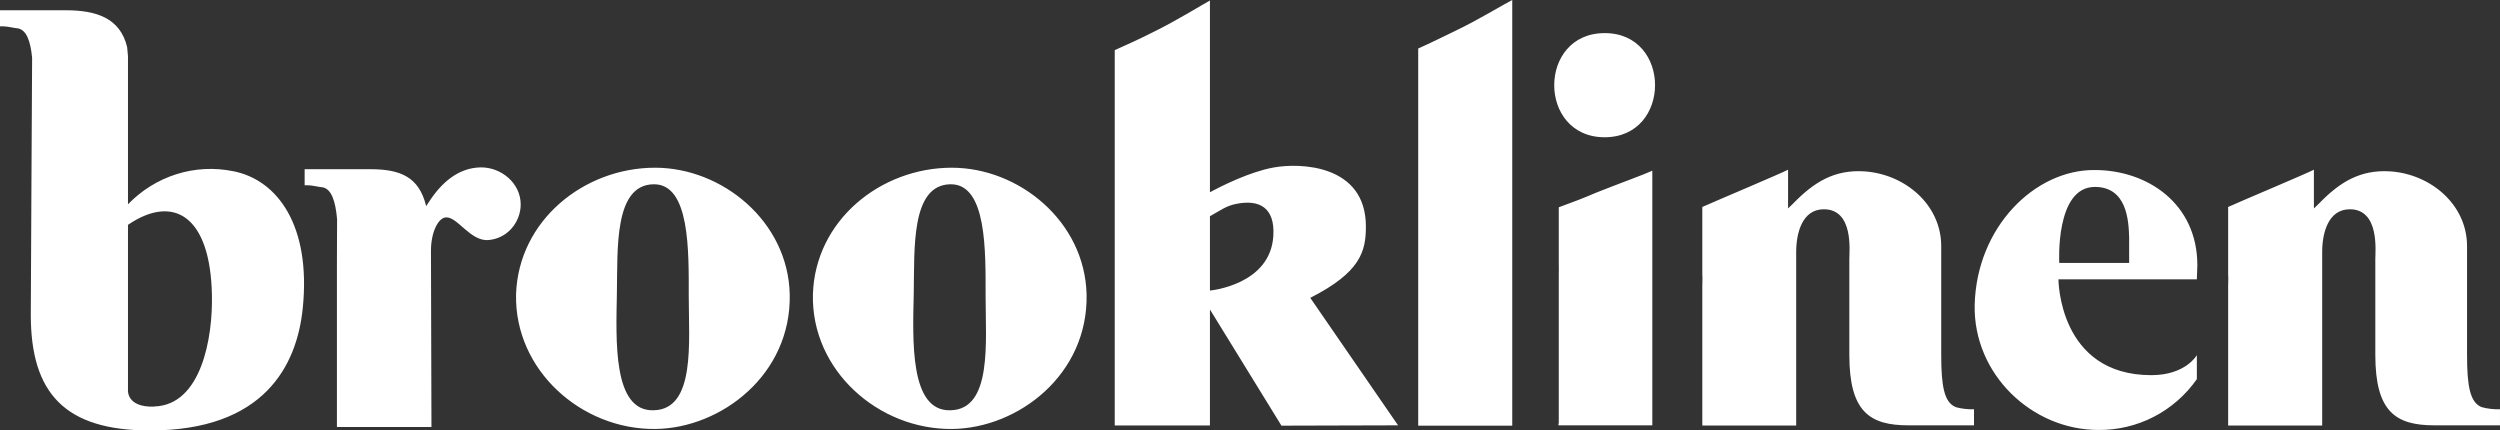 <?xml version="1.0" encoding="UTF-8"?>
<svg id="Layer_2" data-name="Layer 2" xmlns="http://www.w3.org/2000/svg" viewBox="0 0 151 26">
  <rect x="0" y="0" width="151" height="26" fill="#333333" stroke="none"/>
  <defs>
    <style>
      .cls-1 {
        fill: #fff;
      }
    </style>
  </defs>
  <g id="Layer_2-2" data-name="Layer 2">
    <path class="cls-1" d="M59.53,17.89c0,2.77.41,6.84-2.12,6.89-2.48.08-2.28-4.23-2.22-7.08.05-2.67-.18-6.54,2.22-6.57,2.2-.03,2.12,4.04,2.12,6.76h0ZM65.63,17.78c-.11-4.42-4.09-7.65-8.14-7.65-4.32,0-8.26,3.2-8.39,7.65-.11,4.58,3.95,8.18,8.42,8.13,3.98-.05,8.21-3.28,8.11-8.13h0ZM41.6,17.89c0,2.77.42,6.84-2.12,6.89-2.48.08-2.27-4.23-2.22-7.08.05-2.67-.18-6.54,2.22-6.57,2.2-.03,2.12,4.04,2.12,6.76ZM47.7,17.78c-.1-4.42-4.09-7.65-8.13-7.65-4.31,0-8.26,3.2-8.4,7.65-.1,4.58,3.95,8.18,8.42,8.13,3.97-.05,8.21-3.28,8.11-8.13ZM91.34,25.7V0c-.39.19-2.12,1.24-3.43,1.86-.7.34-1.47.72-2.25,1.07v22.78h5.67ZM96.92,2c-4.06,0-4.06,6.29,0,6.29s4.06-6.3,0-6.29ZM99.8,25.7v-15.39c-.39.19-2.07.8-3.4,1.33-.69.3-1.5.61-2.25.88v3.41c.01.23,0,.47,0,.68v8.97h-.02v.11h5.67ZM128.59,15.88h-4.21s-.26-4.59,2.15-4.59c1.94,0,2.04,2.04,2.07,3.04v1.55h0ZM132.72,16.02c0-3.72-3.01-5.75-6.2-5.75-3.61-.03-7.14,3.44-7.25,8.16-.08,4.17,3.45,7.54,7.48,7.54,1.15.01,2.3-.26,3.33-.79,1.03-.53,1.93-1.31,2.61-2.28v-1.45s-.67,1.21-2.75,1.21c-5.61,0-5.61-5.79-5.61-5.79h8.36l.03-.85ZM118.13,24.59c-.7-.28-.88-1.26-.88-3.16v-6.56c0-2.52-2.2-4.36-4.65-4.52-1.78-.11-3.01.62-4.29,1.94l-.31.3v-2.34c-.39.21-4.42,1.91-5.18,2.25v4.06c.02.27,0,.51,0,.71v8.43h5.67v-10.48c0-1.16.37-2.58,1.67-2.58,1.81,0,1.54,2.52,1.54,3.01v5.79c0,3.43,1.23,4.25,3.57,4.25h3.96v-.97c-.37.01-.75-.03-1.11-.13ZM149.89,24.59c-.7-.28-.88-1.26-.88-3.16v-6.56c0-2.52-2.2-4.36-4.65-4.52-1.78-.11-3.01.62-4.29,1.94l-.31.3v-2.34c-.39.21-4.43,1.91-5.18,2.25v4.06c.02.27,0,.51,0,.71v8.43h5.68v-10.48c0-1.16.37-2.58,1.67-2.58,1.8,0,1.54,2.52,1.54,3.01v5.79c0,3.43,1.23,4.25,3.57,4.25h3.96v-.97c-.38.01-.75-.03-1.11-.13ZM84.45,25.7l-5.31-7.71c3.03-1.54,3.36-2.8,3.36-4.31,0-3.75-3.98-3.86-5.59-3.56-1.43.26-3.12,1.11-3.83,1.49V.03c-.39.21-2.09,1.26-3.43,1.91-.71.36-1.55.75-2.32,1.09v22.67h5.75v-7l.11.17,4.21,6.84,7.05-.02h0ZM76.91,14.24c-.17,2.98-3.83,3.31-3.83,3.31v-4.49c.65-.36.98-.63,1.61-.75,1.38-.27,2.32.23,2.22,1.93h0ZM26.06,25.8l-.03-10.65c0-1.18.47-2.02.92-2.02.68-.03,1.47,1.45,2.54,1.37.53-.04,1.03-.28,1.39-.68.36-.4.57-.93.57-1.47,0-1.29-1.18-2.26-2.43-2.24-1.36.03-2.38.94-3.14,2.13l-.14.21c-.43-1.78-1.57-2.23-3.38-2.23h-3.96v.97h.2c.24,0,.68.11.92.13.48.12.74.77.84,1.92,0,.69-.01,1.59-.01,2.56v9.99h5.73ZM14.08,10.34c-1.14-.23-2.31-.17-3.42.18-1.11.35-2.12.98-2.93,1.82V3.4l-.05-.55c-.42-1.78-1.89-2.23-3.71-2.23H0v.97h.2c.24,0,.68.11.92.13.46.12.72.71.82,1.77,0,1.62-.08,13.16-.08,15.53,0,4.73,2.06,6.98,7.2,6.98,6.86,0,8.88-3.88,9.23-7.42.49-4.91-1.49-7.7-4.2-8.24h0ZM9.33,24.56c-1.74.06-1.6-1.04-1.6-1.04v-9.94c2.76-1.88,4.98-.53,5.07,4.24.06,2.55-.63,6.64-3.47,6.73Z"/>
  </g>
</svg>
